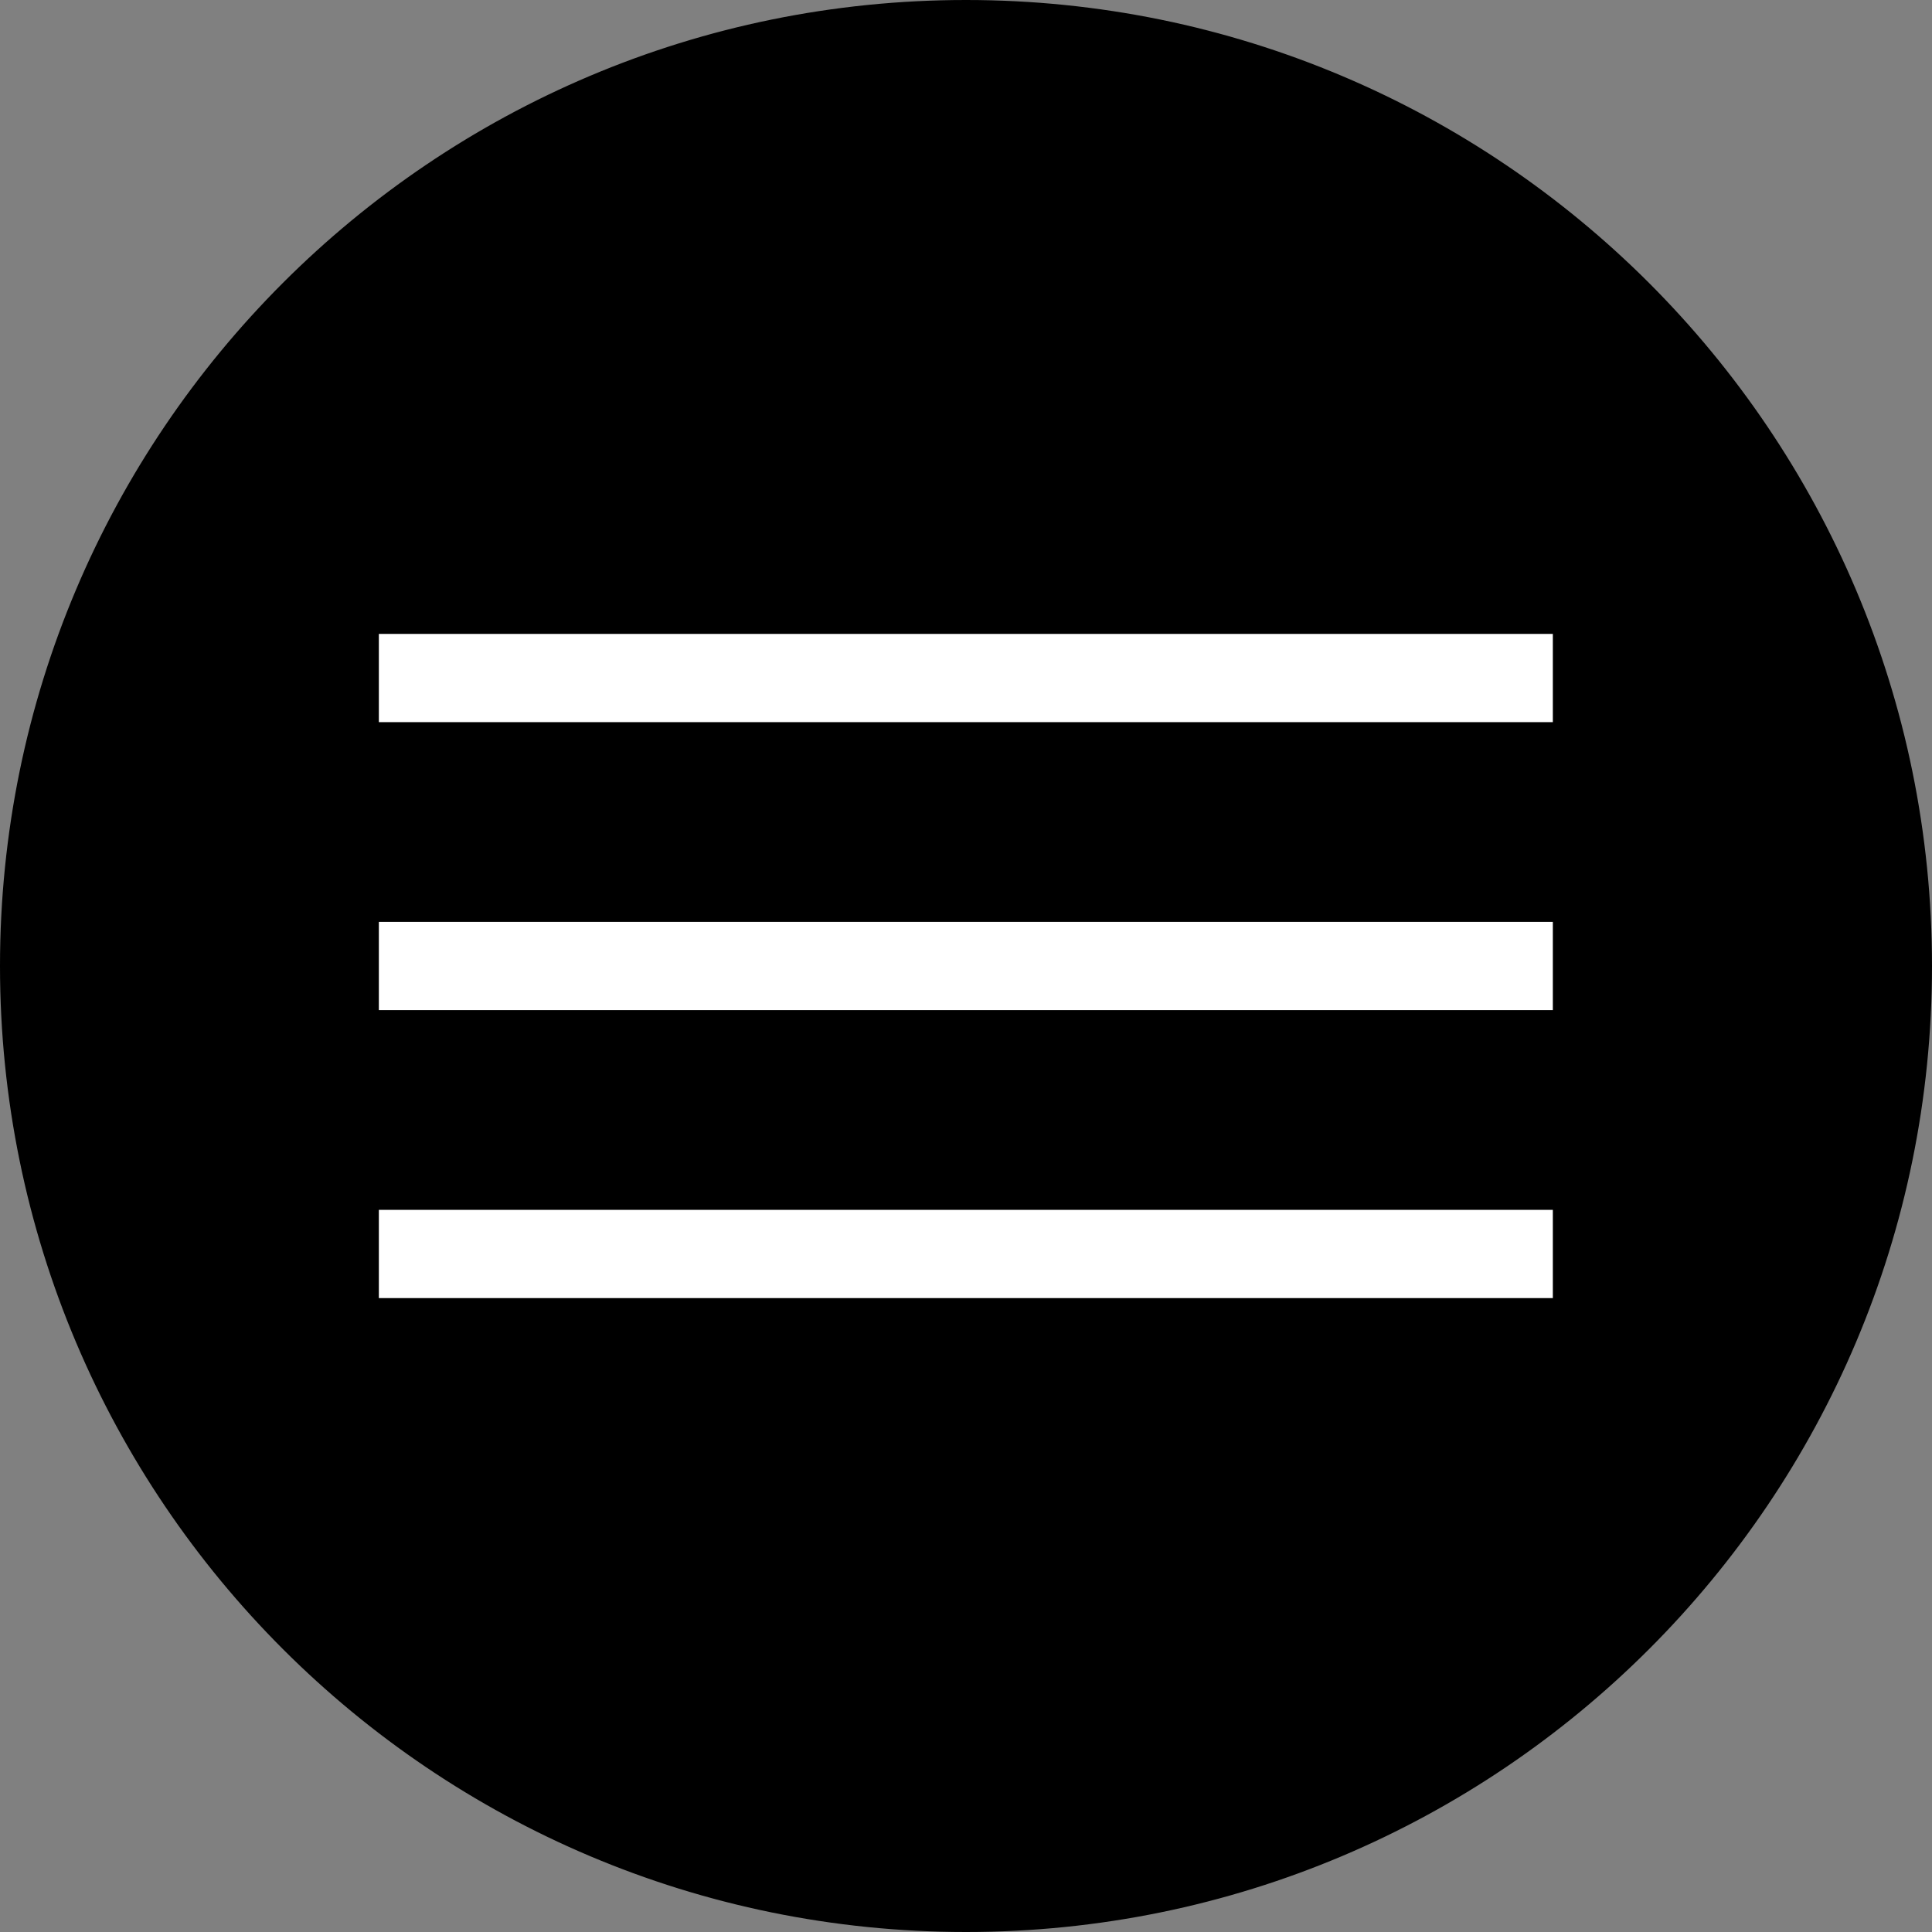 <?xml version="1.0" encoding="UTF-8"?> <svg xmlns="http://www.w3.org/2000/svg" id="Layer_2" data-name="Layer 2" viewBox="0 0 65.68 65.68"><rect x="0" y="0" width="65.68" height="65.68" fill="#808080" stroke="none"/><defs><style> .cls-1 { fill: none; stroke: #fff; stroke-miterlimit: 10; stroke-width: 3px; } .cls-2 { stroke-width: 0px; } </style></defs><g id="Layer_1-2" data-name="Layer 1"><g><circle class="cls-2" cx="32.84" cy="32.84" r="32.34"></circle><path class="cls-2" d="m32.84,1c17.56,0,31.84,14.28,31.84,31.84s-14.28,31.84-31.84,31.84S1,50.39,1,32.84,15.28,1,32.84,1m0-1C14.7,0,0,14.7,0,32.84s14.7,32.84,32.84,32.84,32.84-14.7,32.84-32.84S50.97,0,32.84,0h0Z"></path></g><line class="cls-1" x1="12.88" y1="23.05" x2="52.79" y2="23.05"></line><line class="cls-1" x1="12.88" y1="32.84" x2="52.79" y2="32.84"></line><line class="cls-1" x1="12.88" y1="42.63" x2="52.79" y2="42.63"></line></g></svg> 